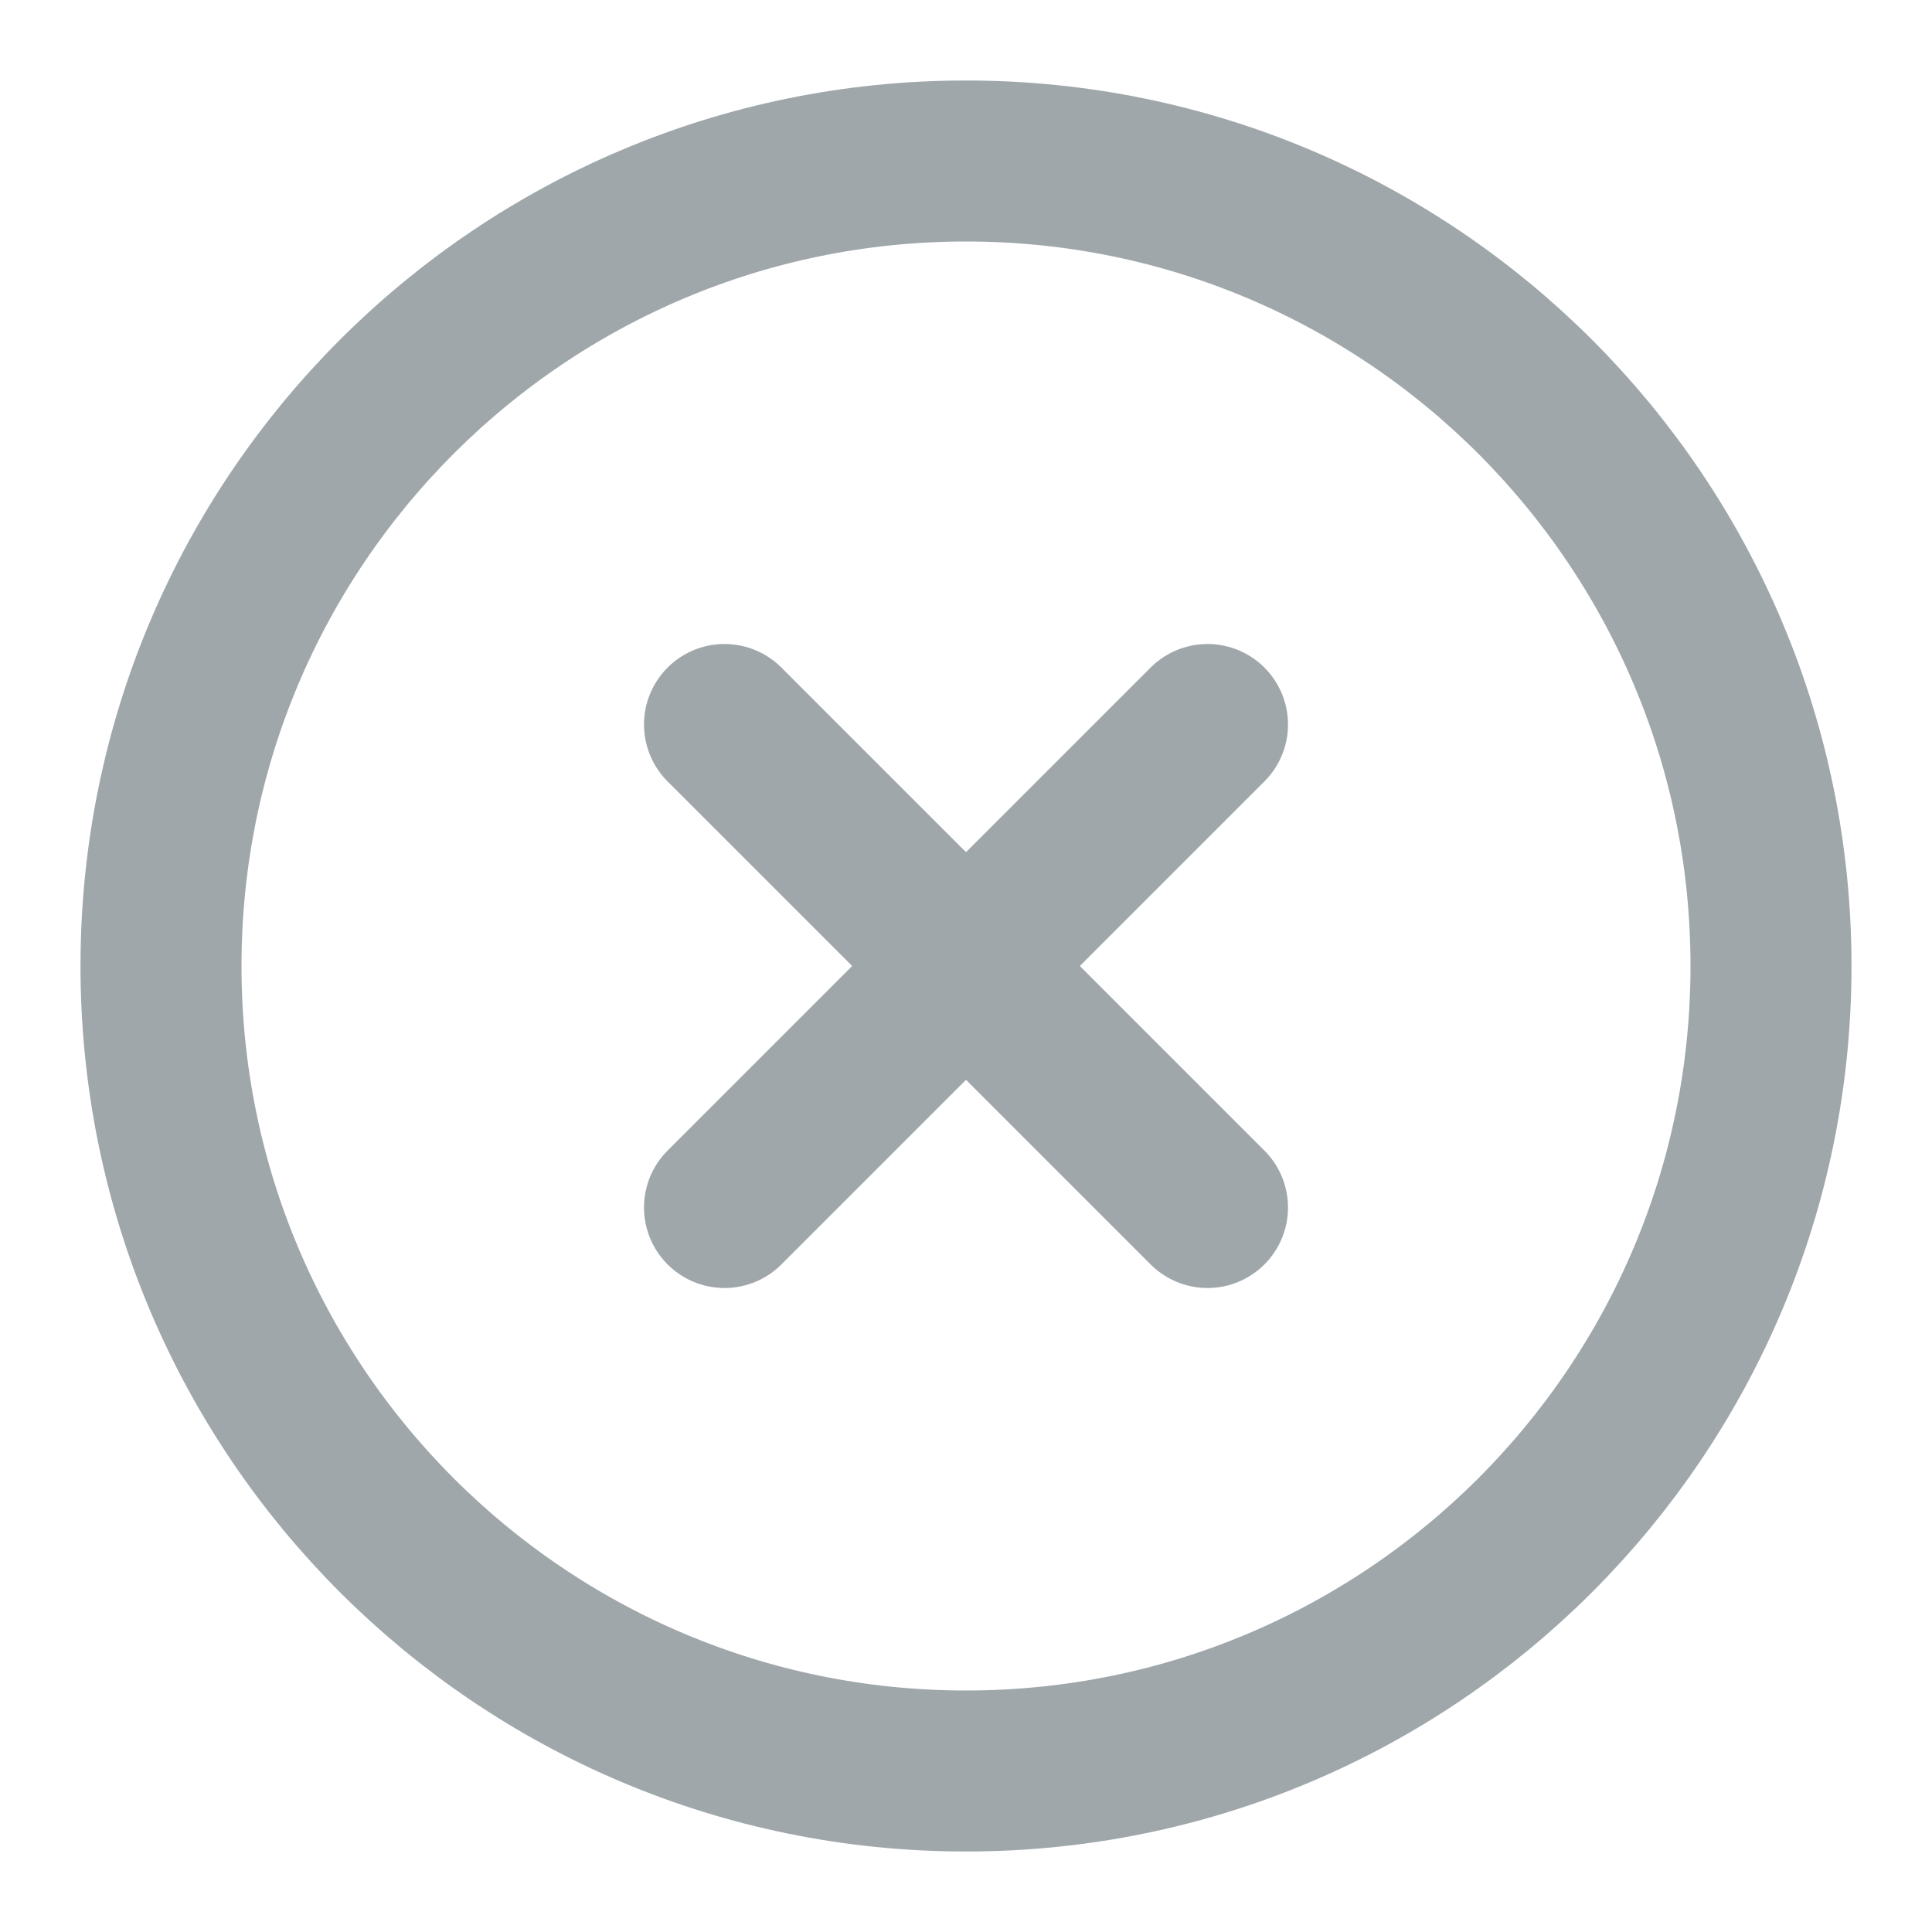 ﻿<svg width="24" height="24" viewBox="0 0 24 24" fill="none" xmlns="http://www.w3.org/2000/svg">
    <g opacity="0.48">
        <path d="M12 22C17.523 22 22 17.523 22 12C22 6.477 17.523 2 12 2C6.477 2 2 6.477 2 12C2 17.523 6.477 22 12 22Z" stroke="#37474F" stroke-width="2" stroke-linecap="round" stroke-linejoin="round" />
        <path d="M15 9L9 15" stroke="#37474F" stroke-width="2" stroke-linecap="round" stroke-linejoin="round" />
        <path d="M9 9L15 15" stroke="#37474F" stroke-width="2" stroke-linecap="round" stroke-linejoin="round" />
    </g>
</svg>
